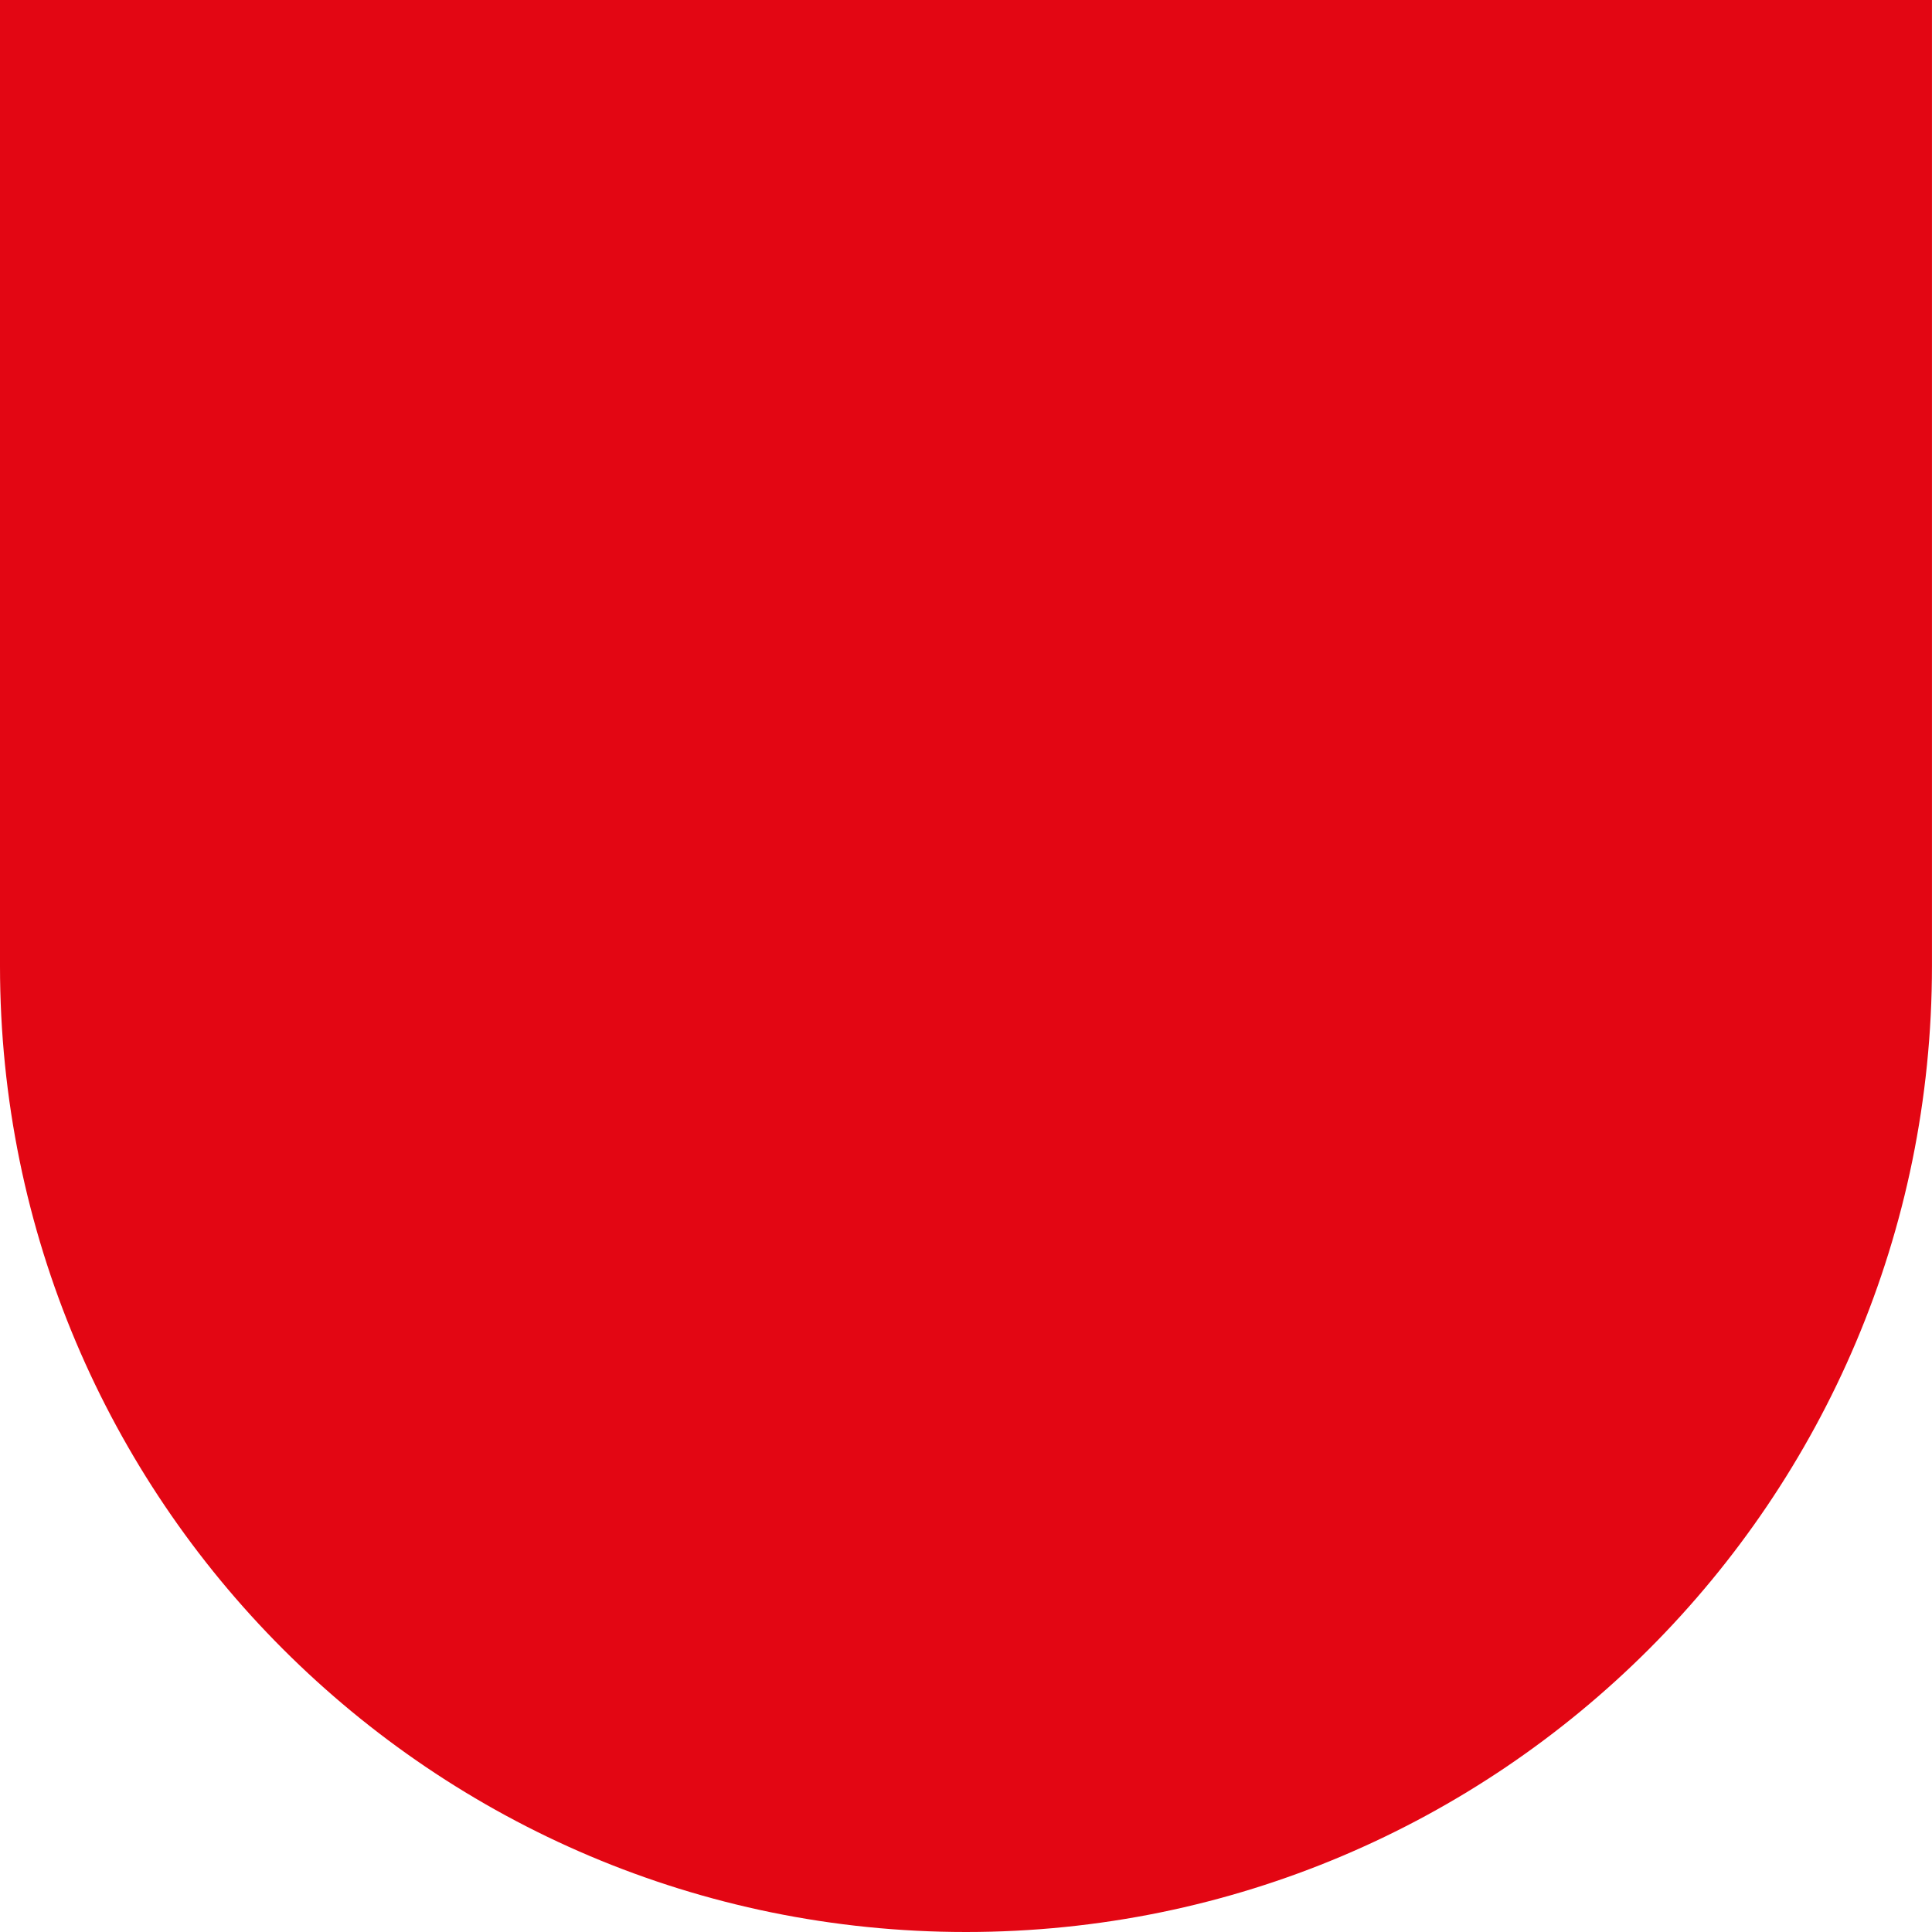 <?xml version="1.0" encoding="UTF-8"?>
<svg id="Calque_2" xmlns="http://www.w3.org/2000/svg" viewBox="0 0 524.75 524.75">
  <defs>
    <style>
      .cls-1 {
        fill: #e30613;
      }
    </style>
  </defs>
  <g id="Calque_1-2" data-name="Calque_1">
    <path class="cls-1" d="M262.37,0s0,0-.01,0H0s0,262.37,0,262.37h0C0,407.28,117.47,524.75,262.37,524.75s262.37-117.47,262.37-262.37V0h-262.37Z"/>
  </g>
</svg>